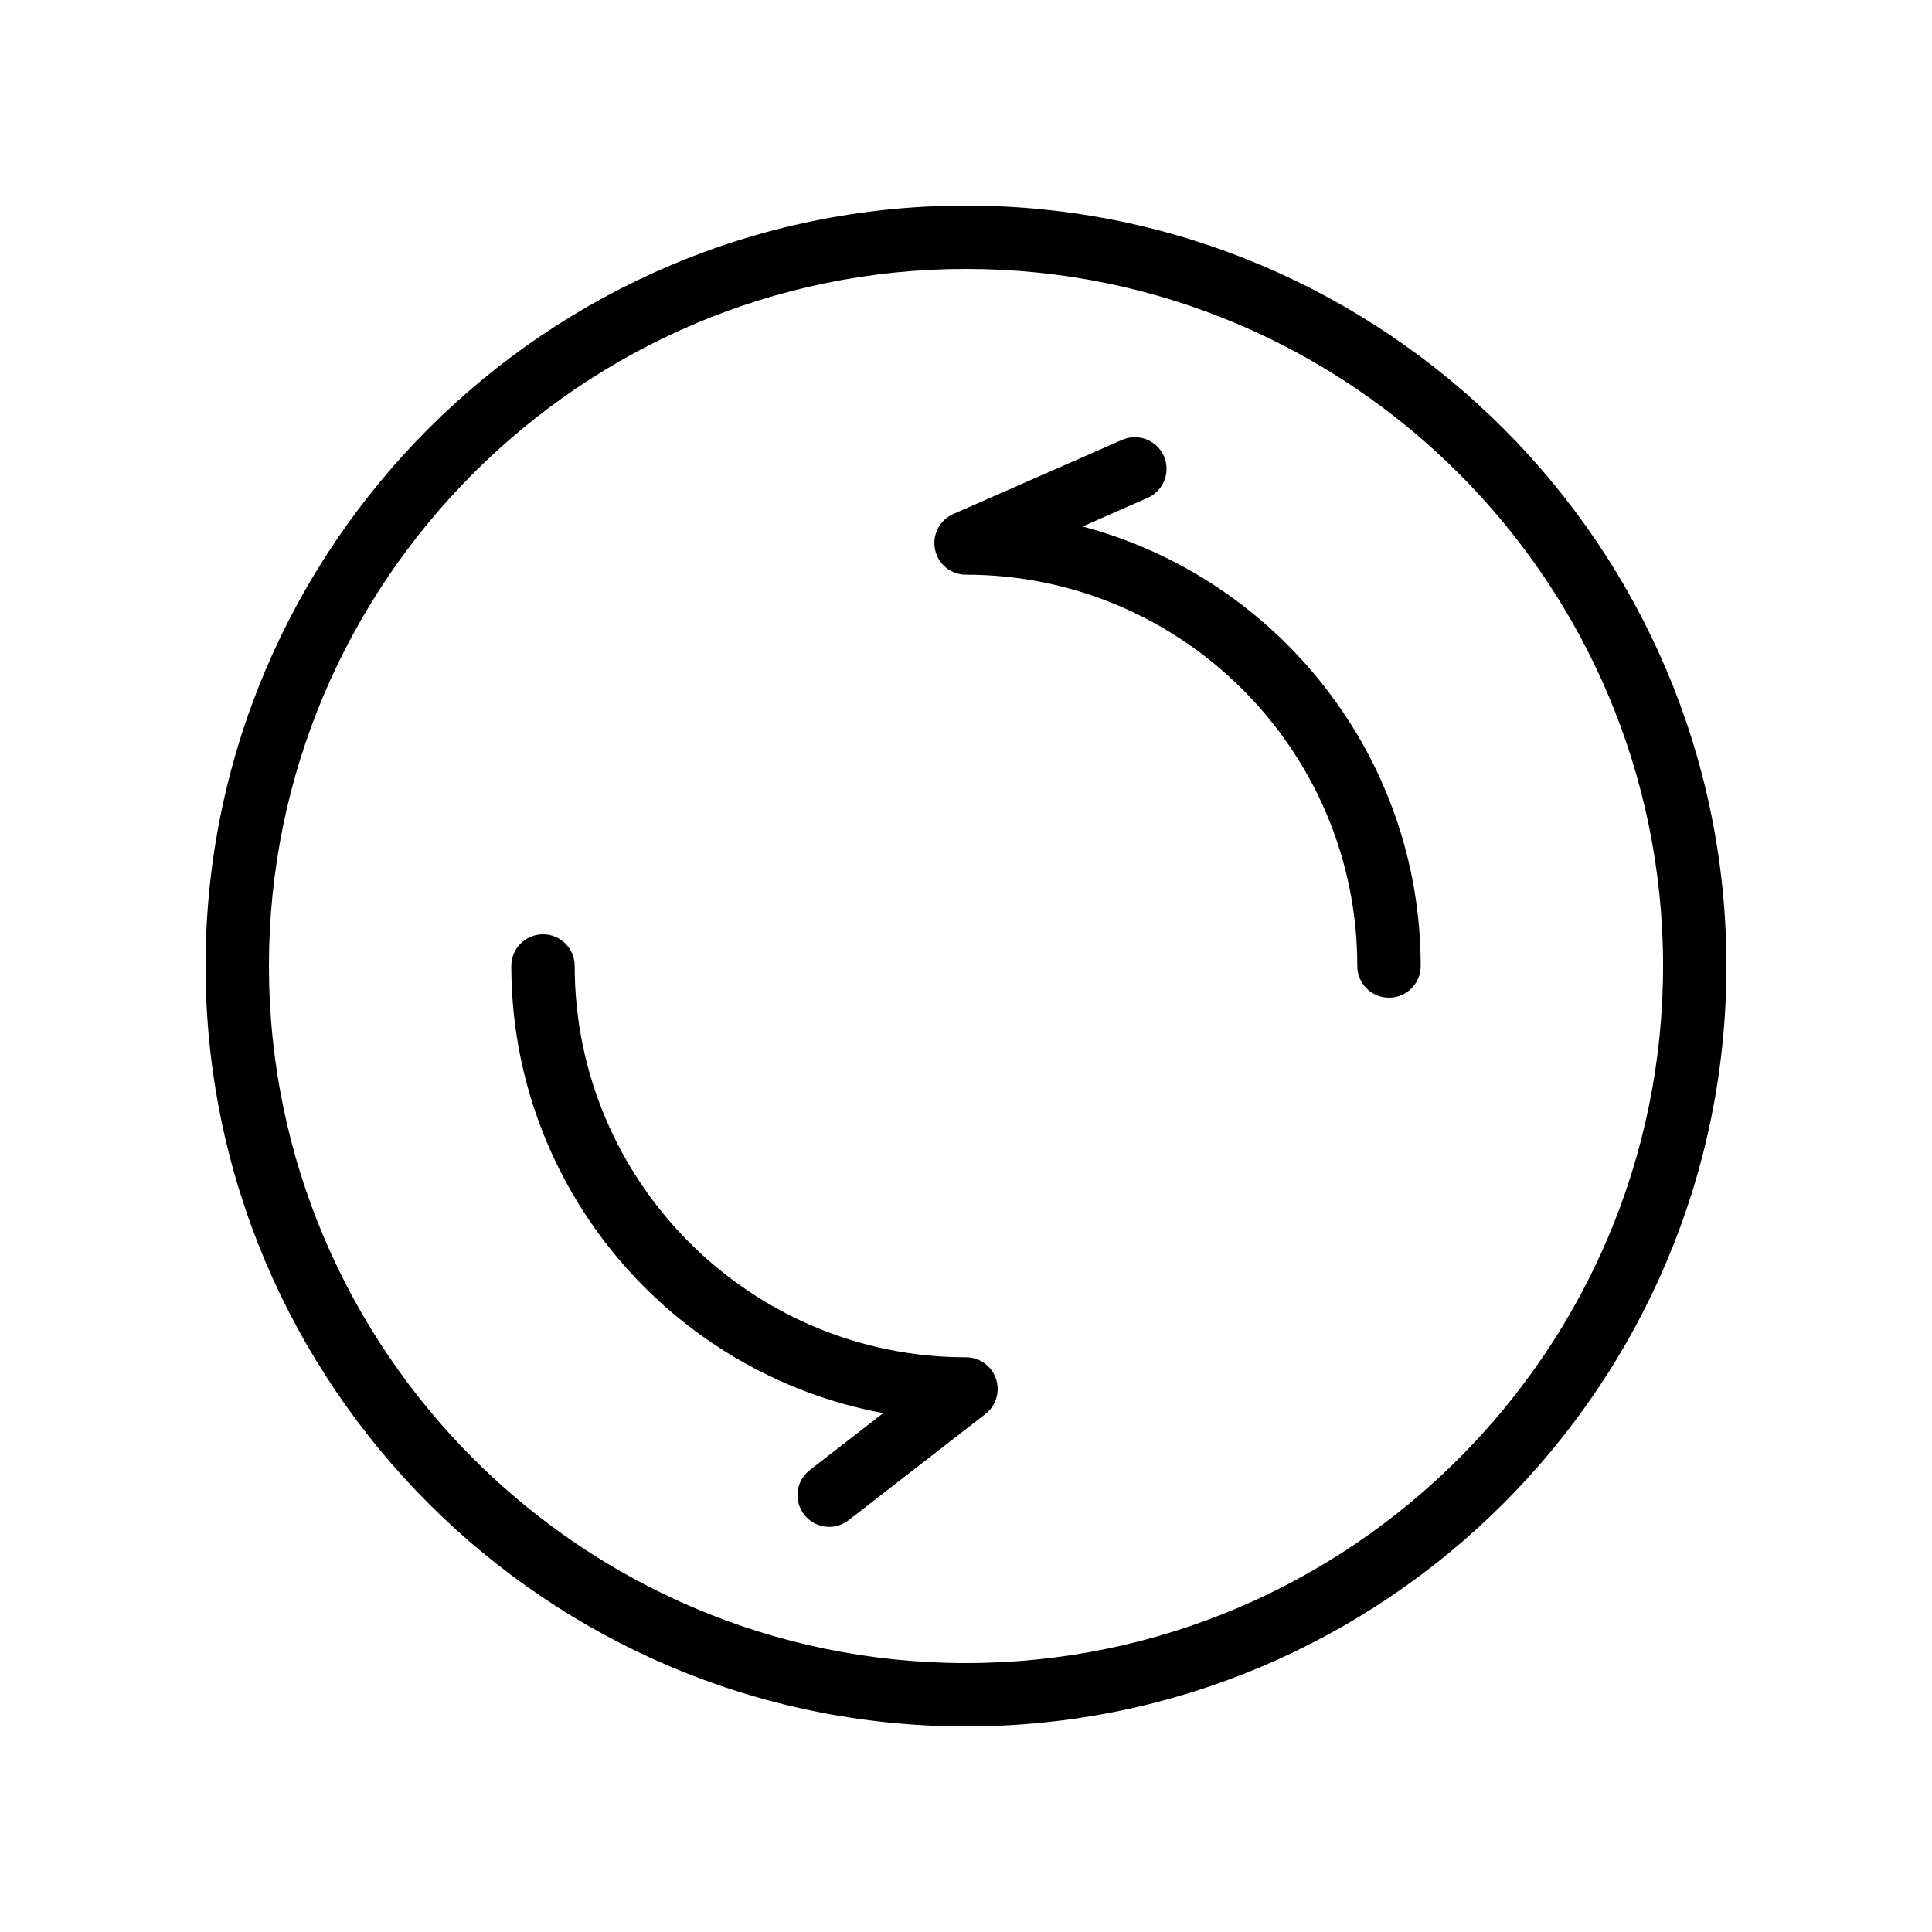 <?xml version="1.0" encoding="UTF-8"?>
<!-- Uploaded to: ICON Repo, www.iconrepo.com, Generator: ICON Repo Mixer Tools -->
<svg fill="#000000" width="800px" height="800px" version="1.1" viewBox="144 144 512 512" xmlns="http://www.w3.org/2000/svg">
 <g>
  <path d="m400 601.52c111.12 0 201.52-90.406 201.52-201.52 0-111.12-90.406-201.52-201.52-201.52-111.12 0-201.52 90.402-201.52 201.52 0 111.12 90.402 201.52 201.52 201.52zm0-386.25c101.86 0 184.73 82.871 184.73 184.73s-82.871 184.73-184.73 184.73c-101.86 0-184.73-82.871-184.73-184.73 0-101.86 82.867-184.73 184.73-184.73z"/>
  <path d="m400 296.3c57.18 0 103.7 46.52 103.7 103.7 0 4.637 3.754 8.398 8.398 8.398 4.641 0 8.398-3.758 8.398-8.398 0-55.77-38.09-102.81-89.617-116.48l17.246-7.574c4.246-1.867 6.176-6.816 4.312-11.062-1.871-4.242-6.805-6.184-11.07-4.312l-44.738 19.648c-3.633 1.594-5.656 5.523-4.84 9.414 0.805 3.883 4.242 6.668 8.211 6.668z"/>
  <path d="m378.06 518.49-19.469 15.105c-3.664 2.844-4.328 8.117-1.484 11.785 1.656 2.133 4.133 3.246 6.641 3.246 1.797 0 3.609-0.574 5.141-1.762l36.254-28.133c2.836-2.203 3.961-5.961 2.797-9.355-1.16-3.398-4.352-5.68-7.941-5.68-57.18 0-103.7-46.52-103.7-103.7 0-4.637-3.754-8.398-8.398-8.398-4.641 0-8.398 3.758-8.398 8.398 0.004 58.953 42.555 108.15 98.559 118.49z"/>
 </g>
</svg>